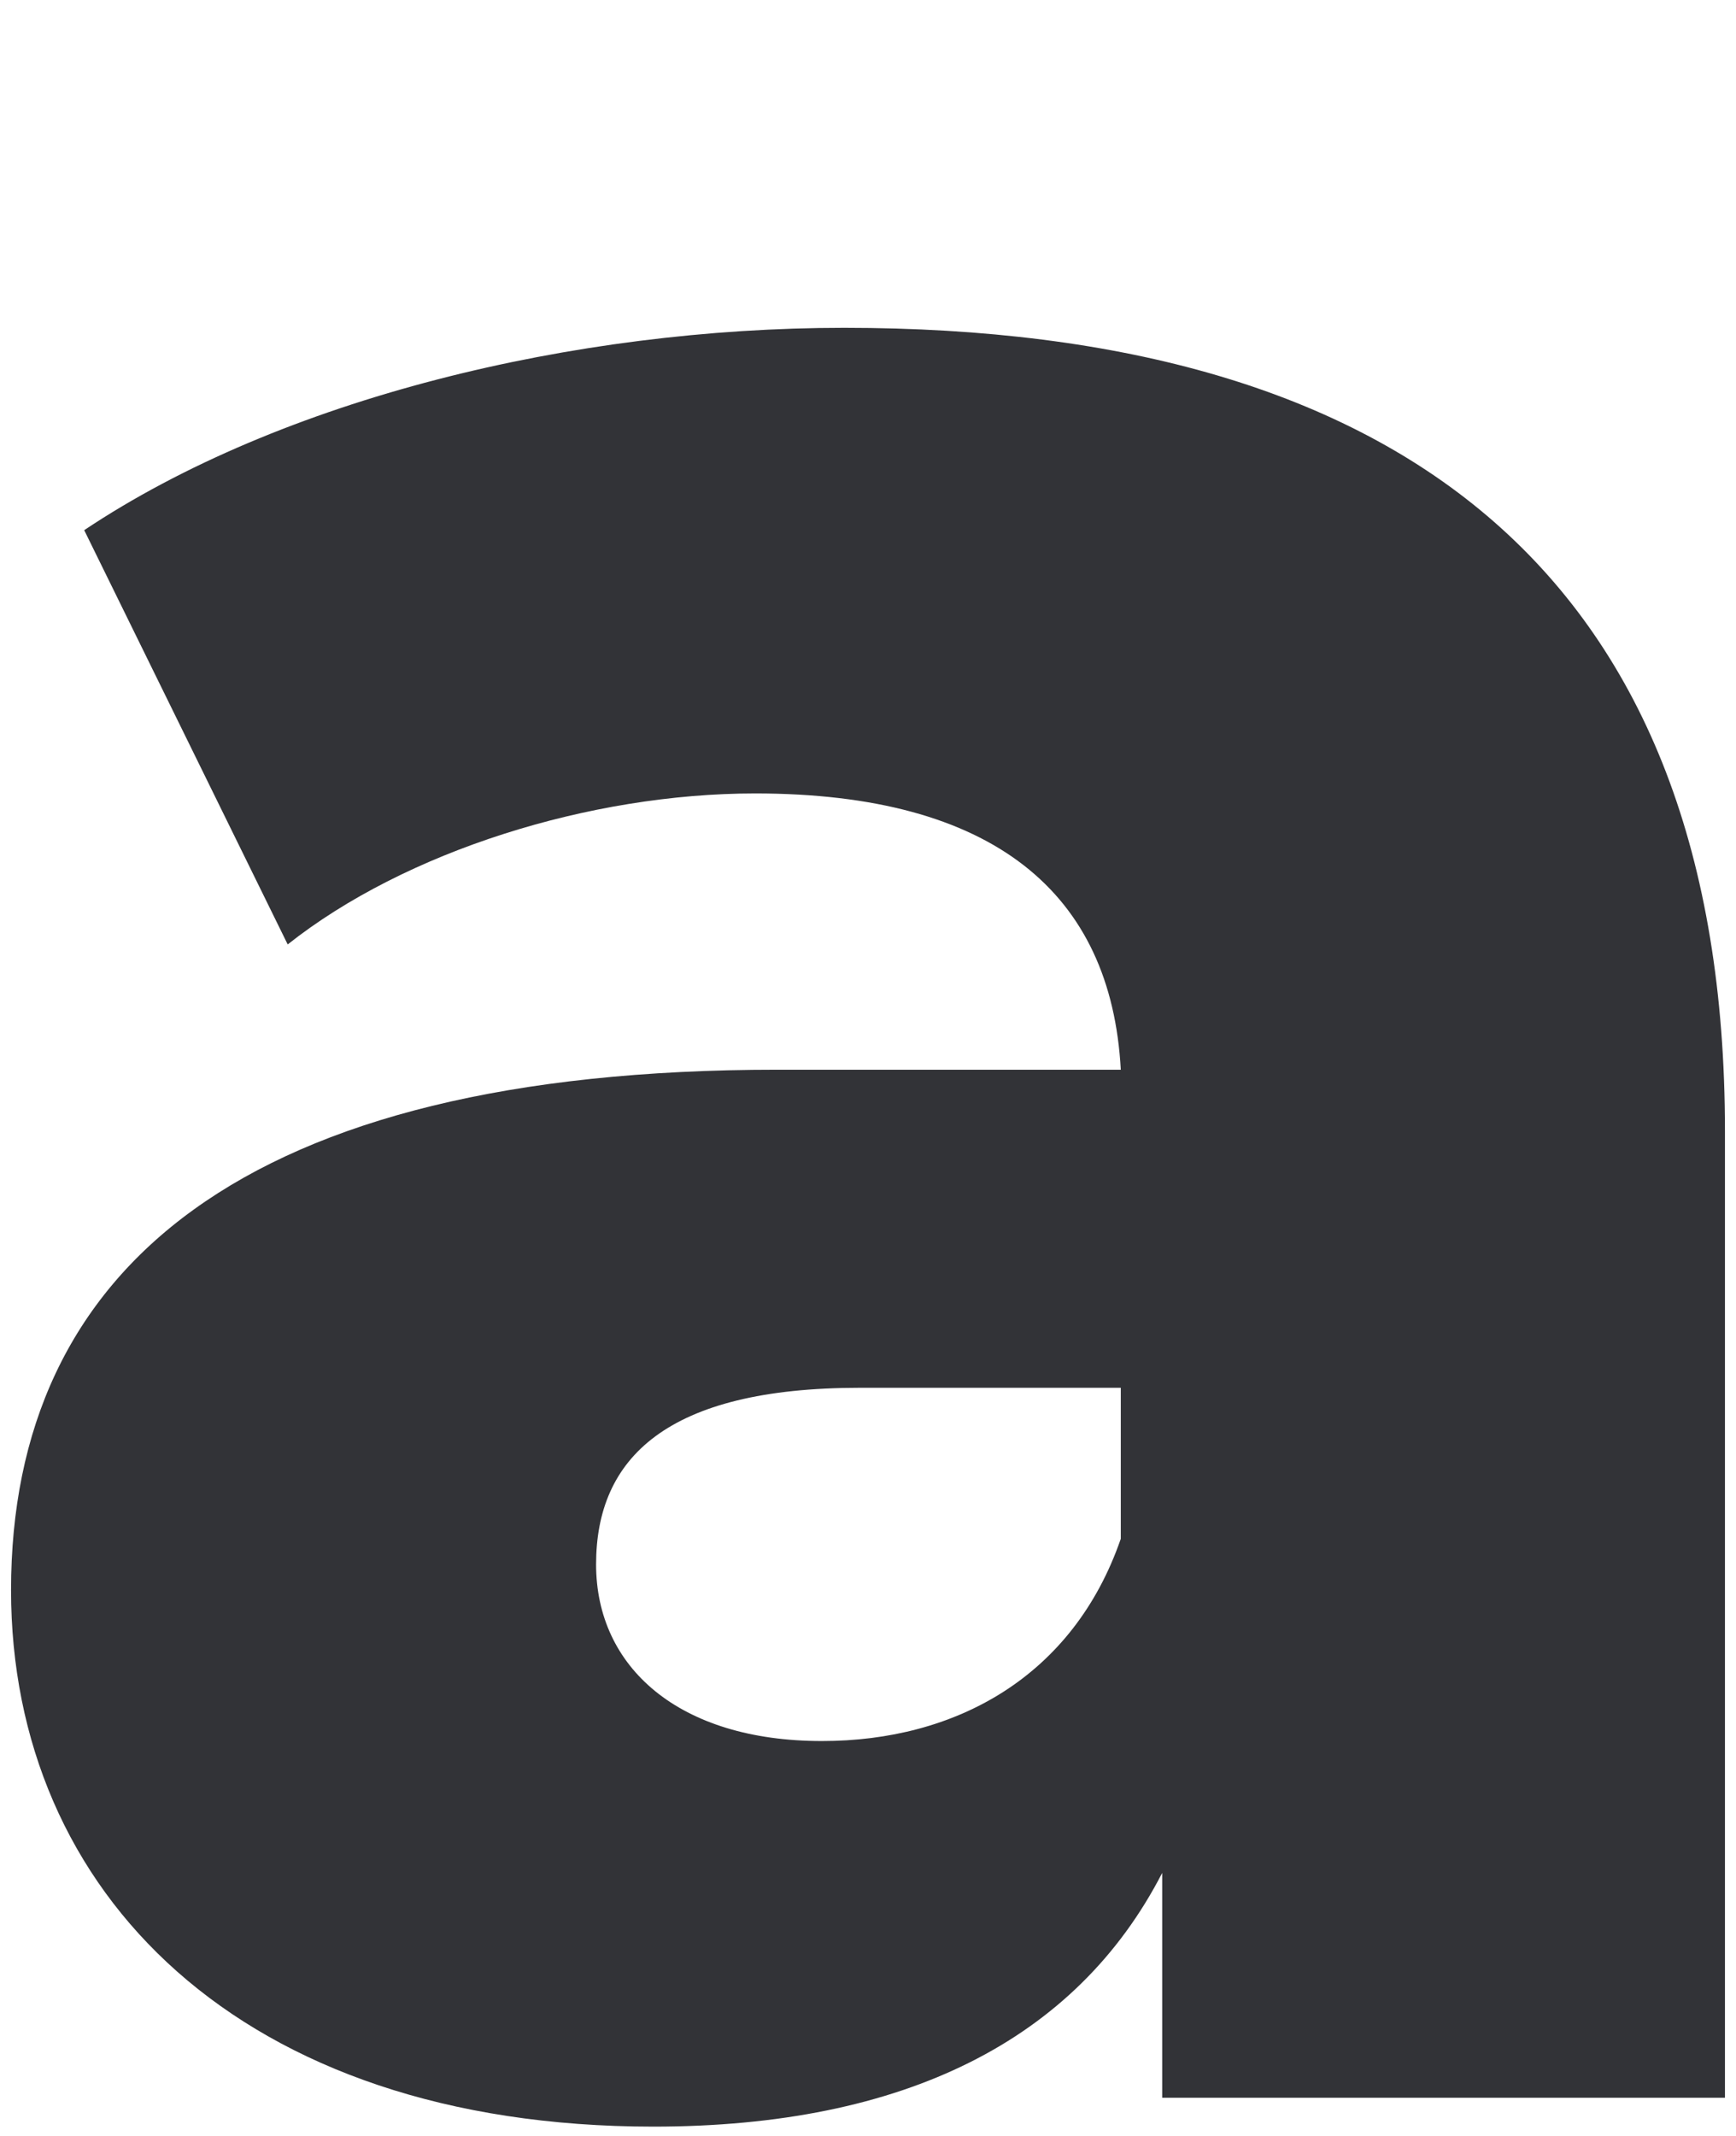 <?xml version="1.0" encoding="utf-8"?>
<!-- Generator: Adobe Illustrator 26.0.0, SVG Export Plug-In . SVG Version: 6.00 Build 0)  -->
<svg version="1.1" id="Layer_1" xmlns="http://www.w3.org/2000/svg" xmlns:xlink="http://www.w3.org/1999/xlink" x="0px" y="0px"
	 viewBox="0 0 187 230" style="enable-background:new 0 0 187 230;" xml:space="preserve">
<style type="text/css">
	.st0{fill:#323337;}
</style>
<g>
	<path class="st0" d="M185.81,121.77v104.12h-60.62v-24.21C115.93,219.66,97.44,229,70.38,229c-44.53,0-69.19-25.25-69.19-57.77
		c0-34.59,25-56.04,82.55-56.04h36.99c-1.03-19.02-13.7-29.75-39.39-29.75c-17.81,0-37.68,6.23-50.35,16.26L9.07,57.09
		C30.31,42.91,61.82,35.3,90.93,35.3C151.21,35.3,185.81,62.28,185.81,121.77z M120.73,165.7v-16.26H92.64
		c-20.89,0-28.43,7.61-28.43,19.02c0,11.07,8.91,19.02,24.32,19.02C102.92,187.49,115.59,180.57,120.73,165.7z"/>
</g>
</svg>
